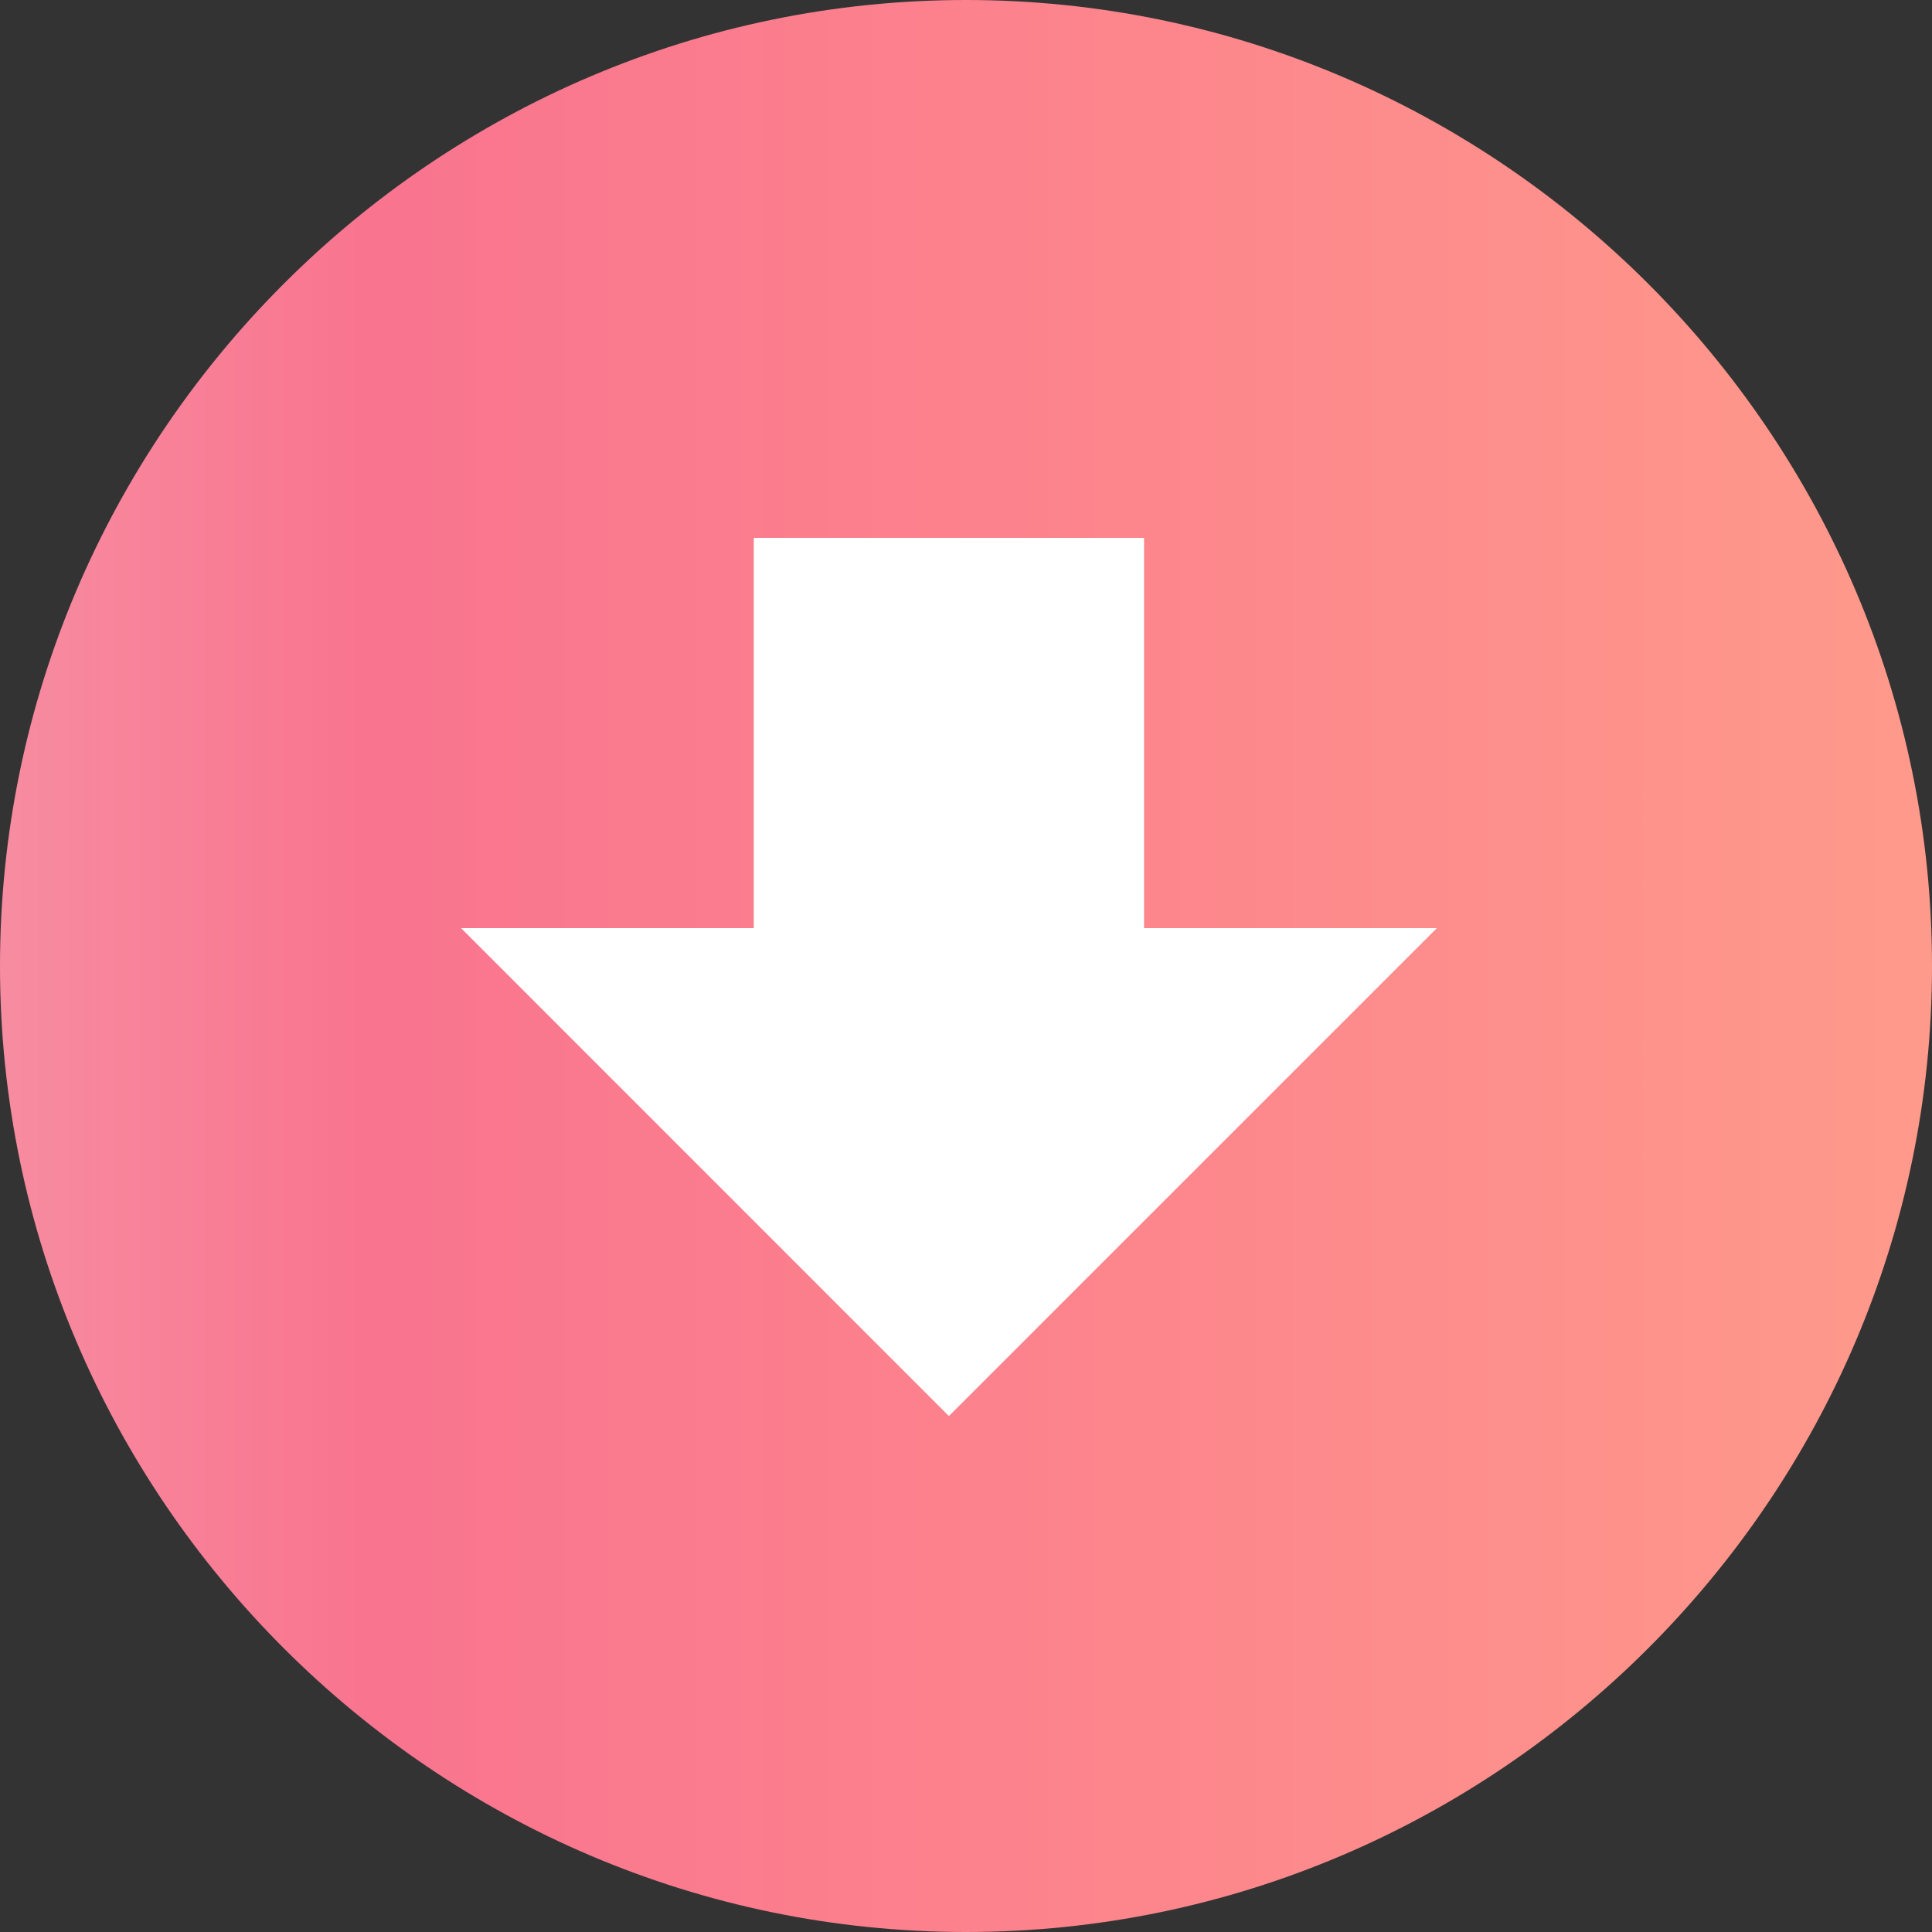 <?xml version="1.0" encoding="utf-8"?>
<!-- Generator: Adobe Illustrator 15.0.0, SVG Export Plug-In  -->
<!DOCTYPE svg PUBLIC "-//W3C//DTD SVG 1.1//EN" "http://www.w3.org/Graphics/SVG/1.1/DTD/svg11.dtd">
<svg version="1.1"
	 xmlns="http://www.w3.org/2000/svg" xmlns:xlink="http://www.w3.org/1999/xlink" xmlns:a="http://ns.adobe.com/AdobeSVGViewerExtensions/3.0/"
	 x="0px" y="0px" width="20px" height="20px" viewBox="0 0 20 20" enable-background="new 0 0 20 20" xml:space="preserve">
<rect x="0" y="0" width="20" height="20" fill="#333333" stroke="none"/>
<defs>
</defs>
<linearGradient id="SVGID_1_" gradientUnits="userSpaceOnUse" x1="0" y1="10" x2="20" y2="10">
	<stop  offset="0" style="stop-color:#F78CA0"/>
	<stop  offset="0.19" style="stop-color:#F9748F"/>
	<stop  offset="0.6" style="stop-color:#FD868C"/>
	<stop  offset="1" style="stop-color:#FE9A8B"/>
</linearGradient>
<path fill="url(#SVGID_1_)" d="M10,20L10,20C4.5,20,0,15.5,0,10l0,0C0,4.5,4.5,0,10,0l0,0c5.5,0,10,4.5,10,10l0,0
	C20,15.5,15.5,20,10,20z"/>
<polygon fill="#FFFFFF" points="14.874,9.608 9.823,14.659 4.773,9.608 7.803,9.608 7.803,5.568 11.843,5.568 11.843,9.608 "/>
</svg>
